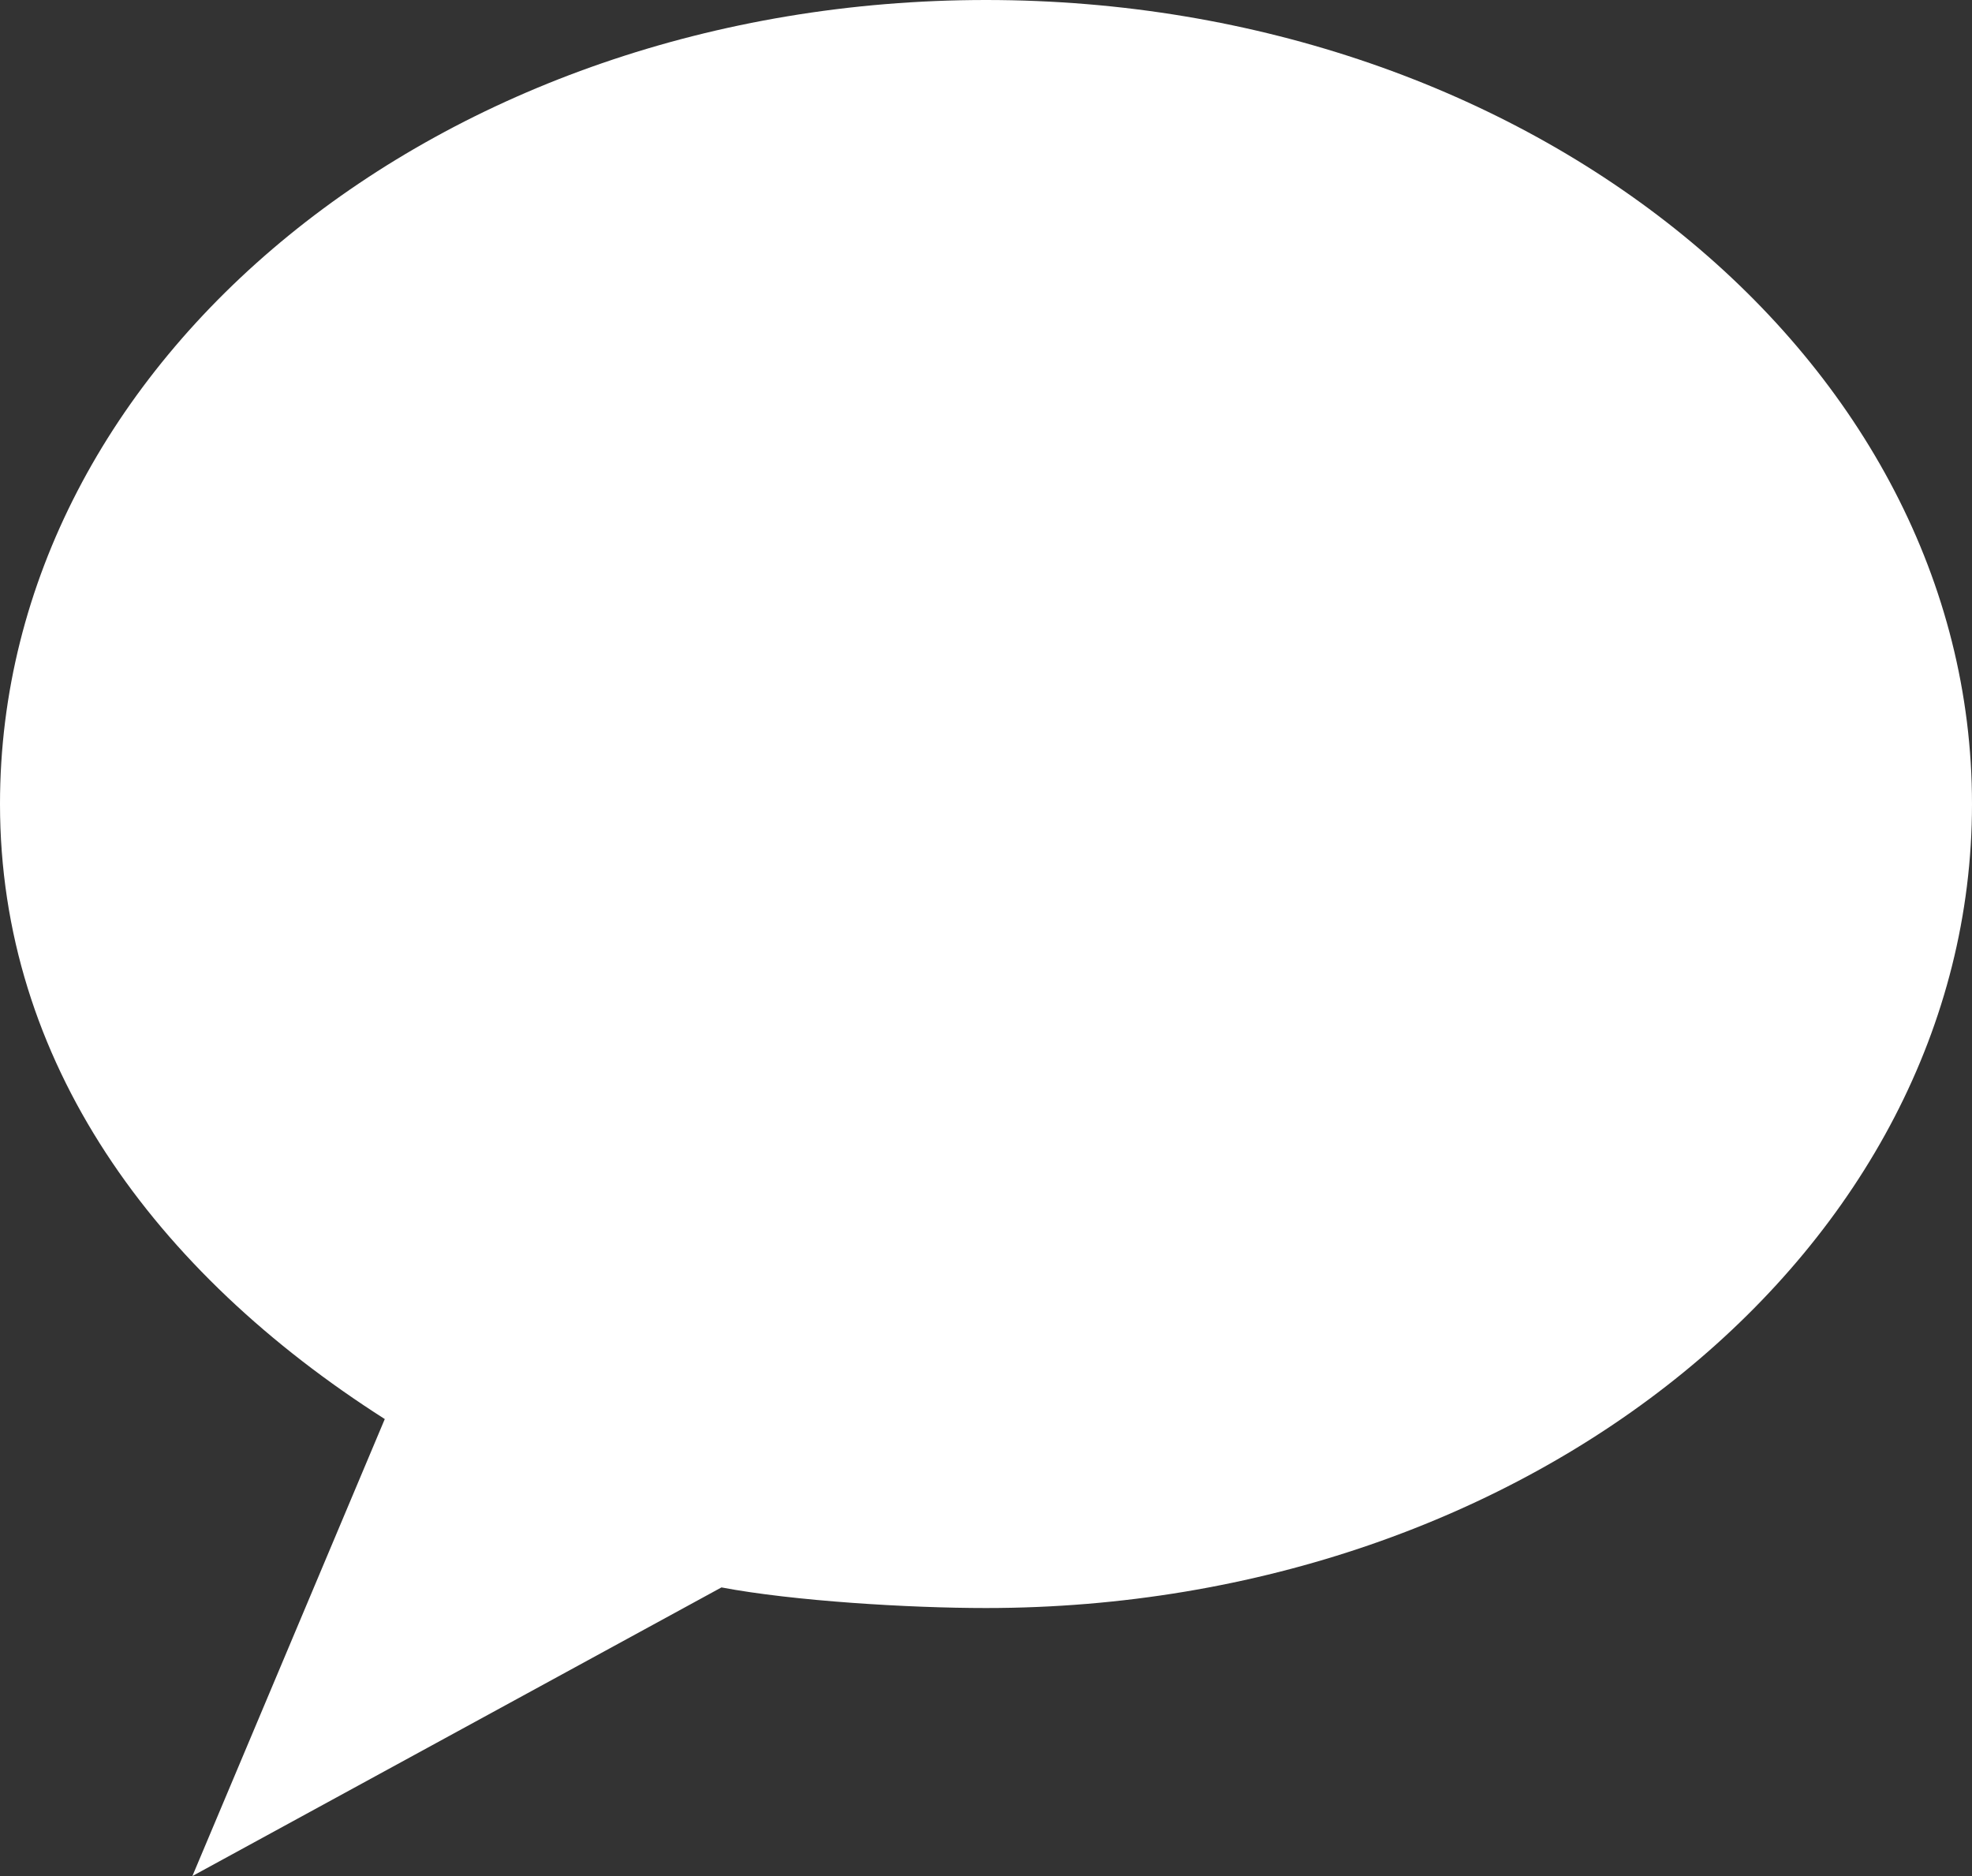 <svg xmlns="http://www.w3.org/2000/svg" width="82" height="78" viewBox="0 0 82 78" fill="none"><rect x="0" y="0" width="82" height="78" fill="#333333" stroke="none"/><path d="M41 0C18.351 0 0 14.961 0 33.428C0 44.133 6.403 52.88 16 59L8 78L30 66C32.991 66.566 37.798 66.857 41 66.857C63.649 66.857 82 51.896 82 33.428C82 14.961 63.649 0 41 0Z" fill="white"></path></svg>